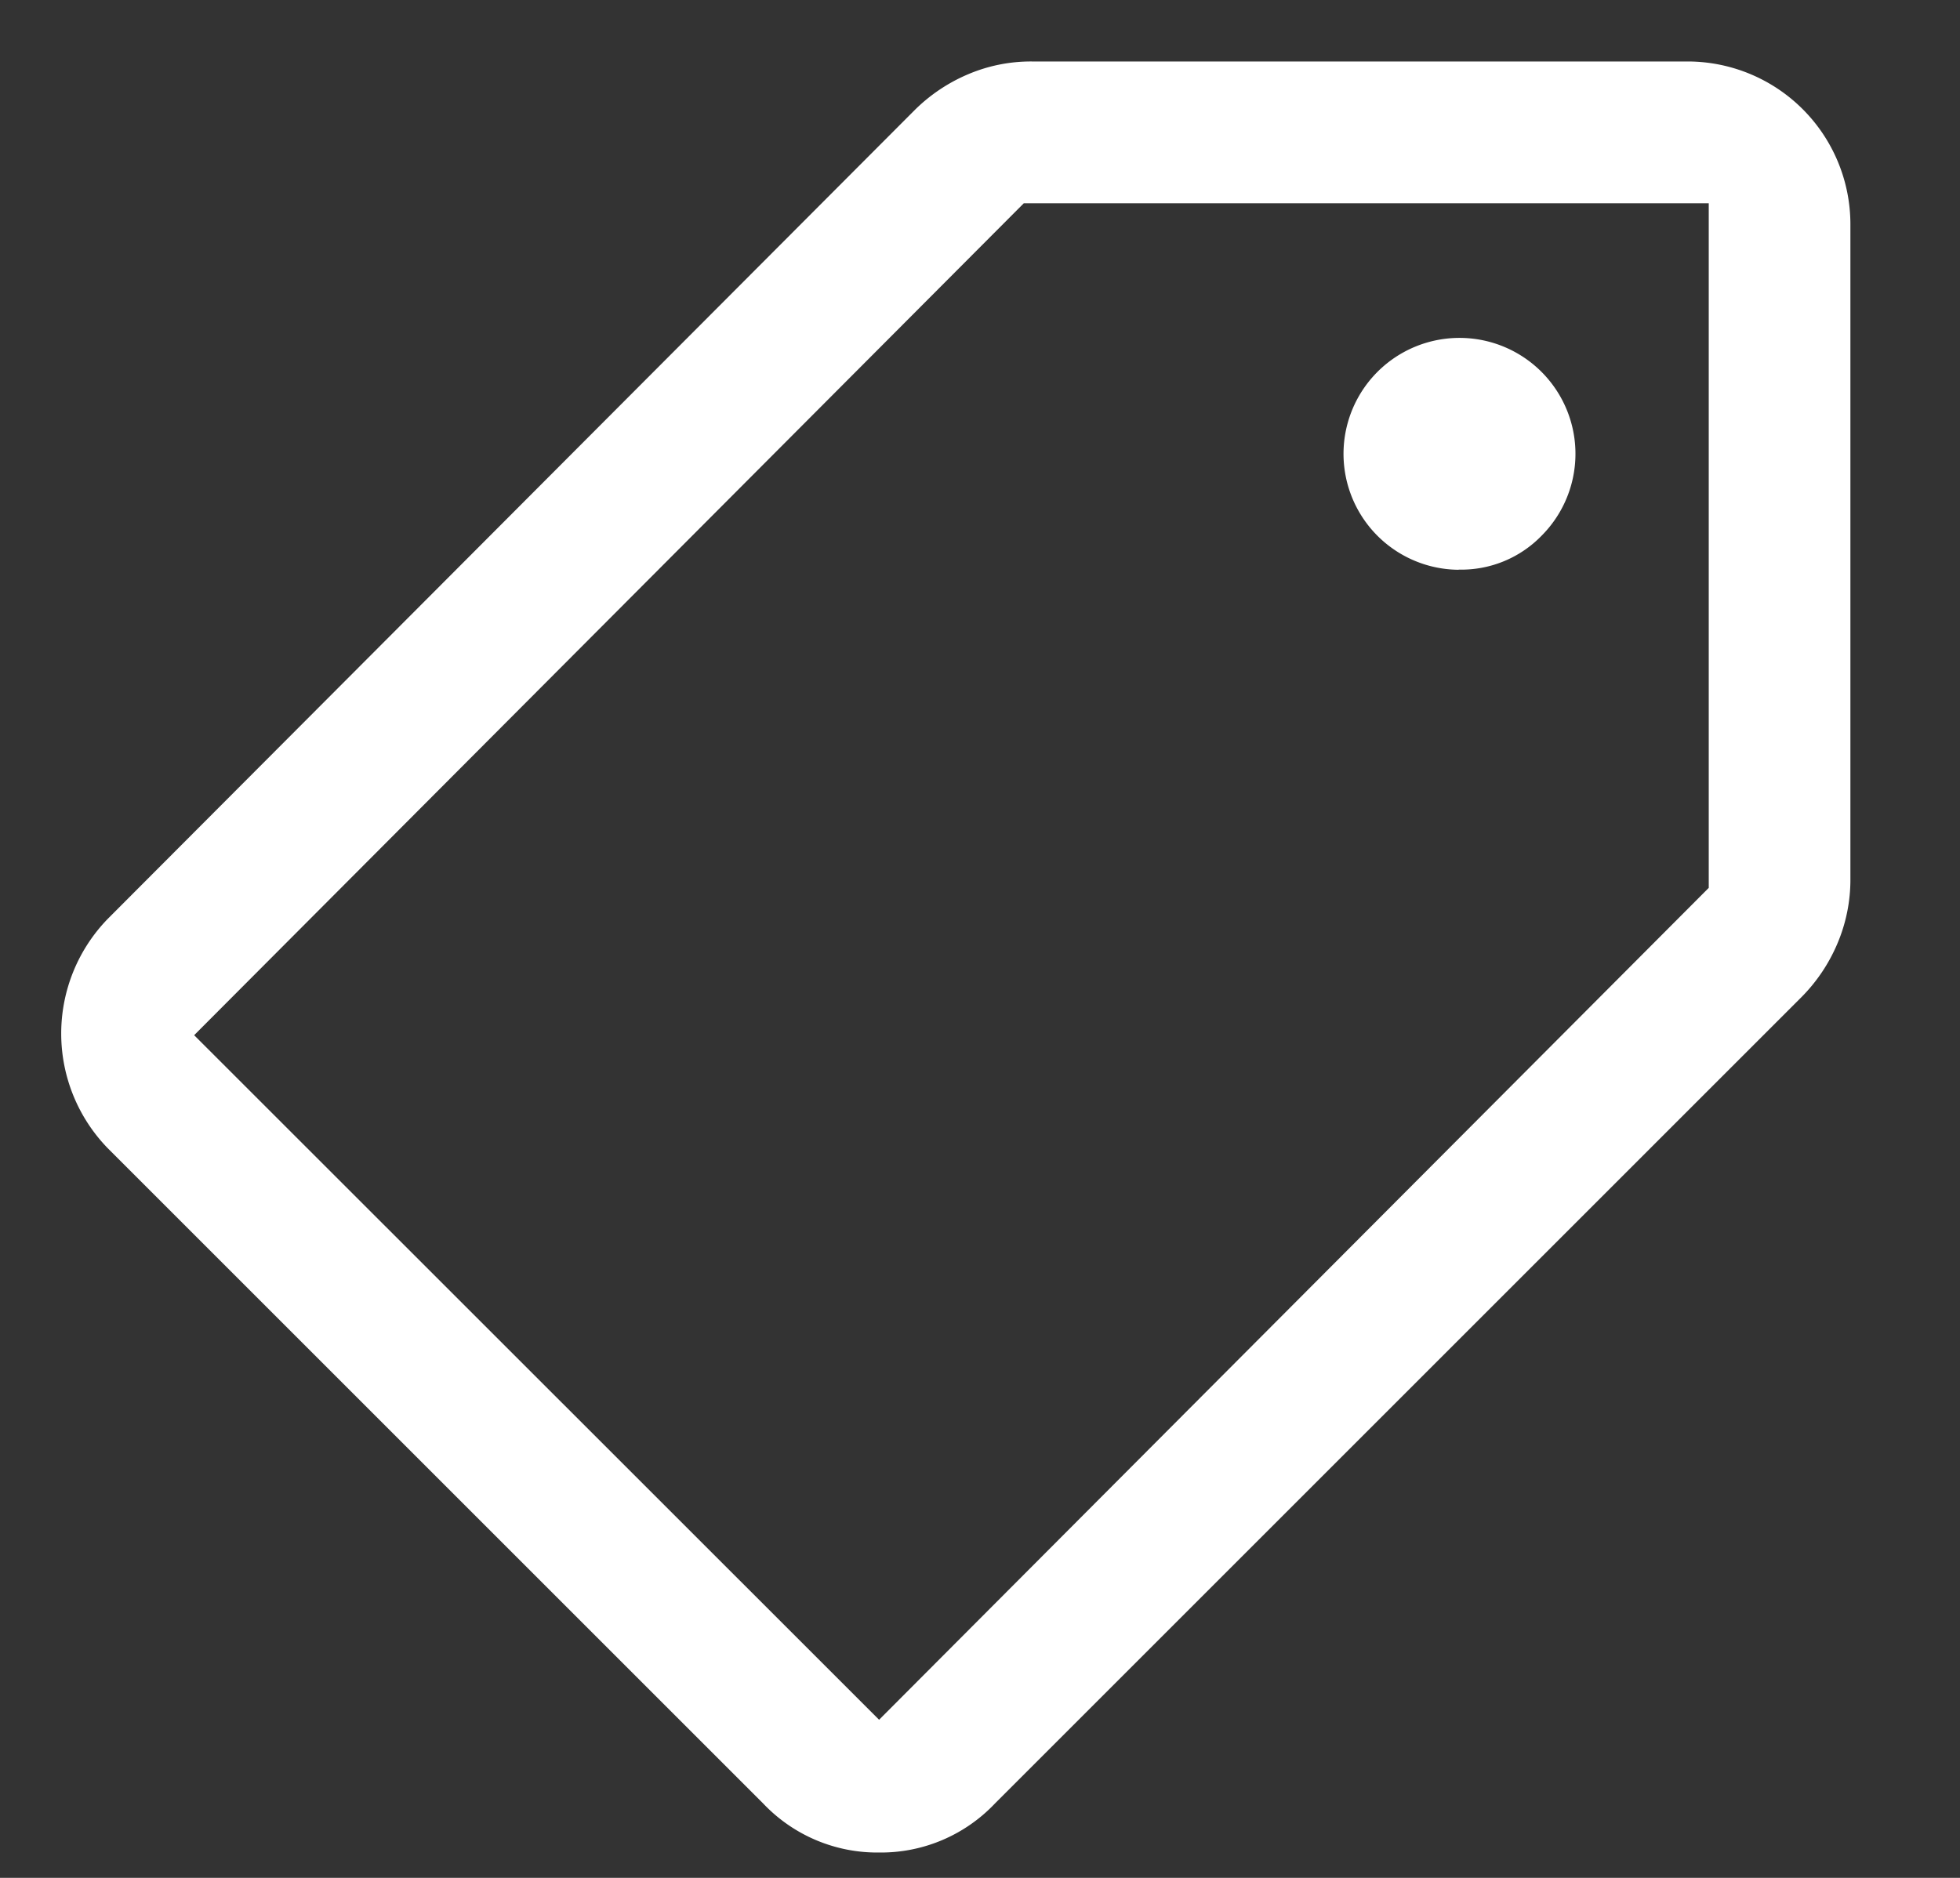 <svg xmlns="http://www.w3.org/2000/svg" width="48" height="46" viewBox="0 0 48 46"><rect x="0" y="0" width="48" height="46" fill="#333333" stroke="none"/><defs><clipPath id="a"><path d="M0 0h48v46H0z"/></clipPath></defs><g style="clip-path:url(#a)"><path d="M6435.029 14792.87a3.847 3.847 0 0 1-2.838-1.2l-16.052-16.052a4.032 4.032 0 0 1 0-5.619l19.756-19.806a4.148 4.148 0 0 1 1.3-.877 3.924 3.924 0 0 1 1.58-.319h16.063a3.989 3.989 0 0 1 3.978 3.974v16.052a4 4 0 0 1-.323 1.592 4.151 4.151 0 0 1-.874 1.3l-19.756 19.757a3.843 3.843 0 0 1-2.834 1.198m3.544-40.4-20.318 20.379 16.774 16.769 20.318-20.378v-16.77Zm10.649 8.978a2.84 2.84 0 1 1 2.029-.832 2.738 2.738 0 0 1-2.032.828Z" style="fill:#fff" transform="translate(-6413.5 -14747.491)"/></g></svg>